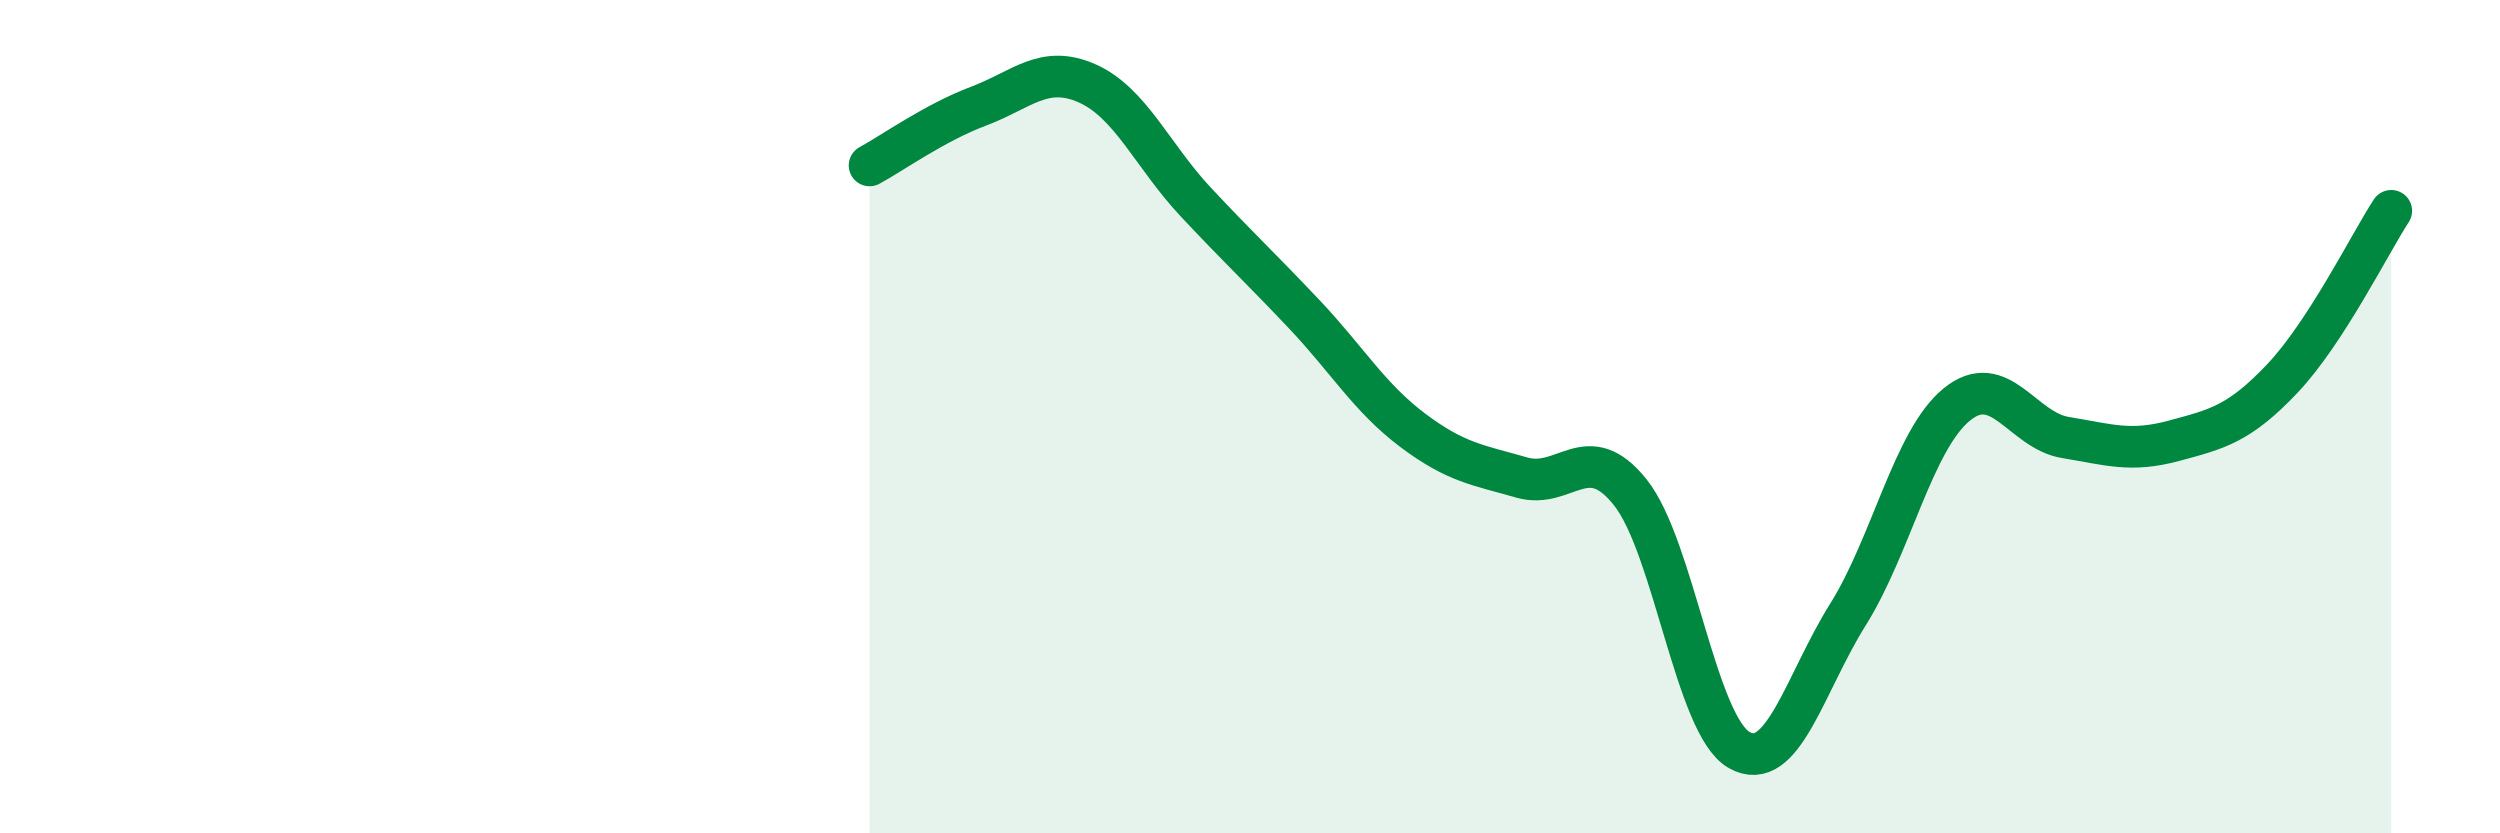 
    <svg width="60" height="20" viewBox="0 0 60 20" xmlns="http://www.w3.org/2000/svg">
      <path
        d="M 20.87,3.97 C 21.39,3.69 22.44,2.94 23.48,2.55 C 24.52,2.16 25.05,1.54 26.09,2 C 27.13,2.46 27.66,3.74 28.7,4.85 C 29.74,5.96 30.26,6.44 31.3,7.54 C 32.34,8.64 32.87,9.55 33.91,10.33 C 34.95,11.11 35.48,11.16 36.52,11.46 C 37.56,11.76 38.09,10.51 39.13,11.82 C 40.17,13.13 40.7,17.41 41.74,18 C 42.78,18.59 43.31,16.41 44.35,14.75 C 45.39,13.09 45.92,10.56 46.96,9.71 C 48,8.86 48.53,10.33 49.57,10.5 C 50.61,10.67 51.13,10.86 52.17,10.58 C 53.21,10.3 53.74,10.18 54.78,9.08 C 55.82,7.98 56.87,5.86 57.39,5.06L57.39 20L20.87 20Z"
        fill="#008740"
        opacity="0.1"
        stroke-linecap="round"
        stroke-linejoin="round"
      />
      <path
        d="M 20.87,3.97 C 21.39,3.69 22.44,2.94 23.48,2.55 C 24.52,2.16 25.05,1.54 26.09,2 C 27.13,2.46 27.66,3.74 28.7,4.85 C 29.74,5.96 30.26,6.44 31.3,7.54 C 32.34,8.64 32.87,9.55 33.91,10.33 C 34.95,11.11 35.48,11.16 36.52,11.46 C 37.56,11.76 38.09,10.51 39.13,11.82 C 40.17,13.13 40.7,17.41 41.74,18 C 42.78,18.59 43.31,16.41 44.35,14.75 C 45.39,13.09 45.92,10.56 46.96,9.71 C 48,8.86 48.53,10.33 49.57,10.5 C 50.61,10.67 51.13,10.86 52.17,10.58 C 53.21,10.3 53.74,10.18 54.78,9.08 C 55.82,7.98 56.87,5.86 57.39,5.06"
        stroke="#008740"
        stroke-width="1"
        fill="none"
        stroke-linecap="round"
        stroke-linejoin="round"
      />
    </svg>
  